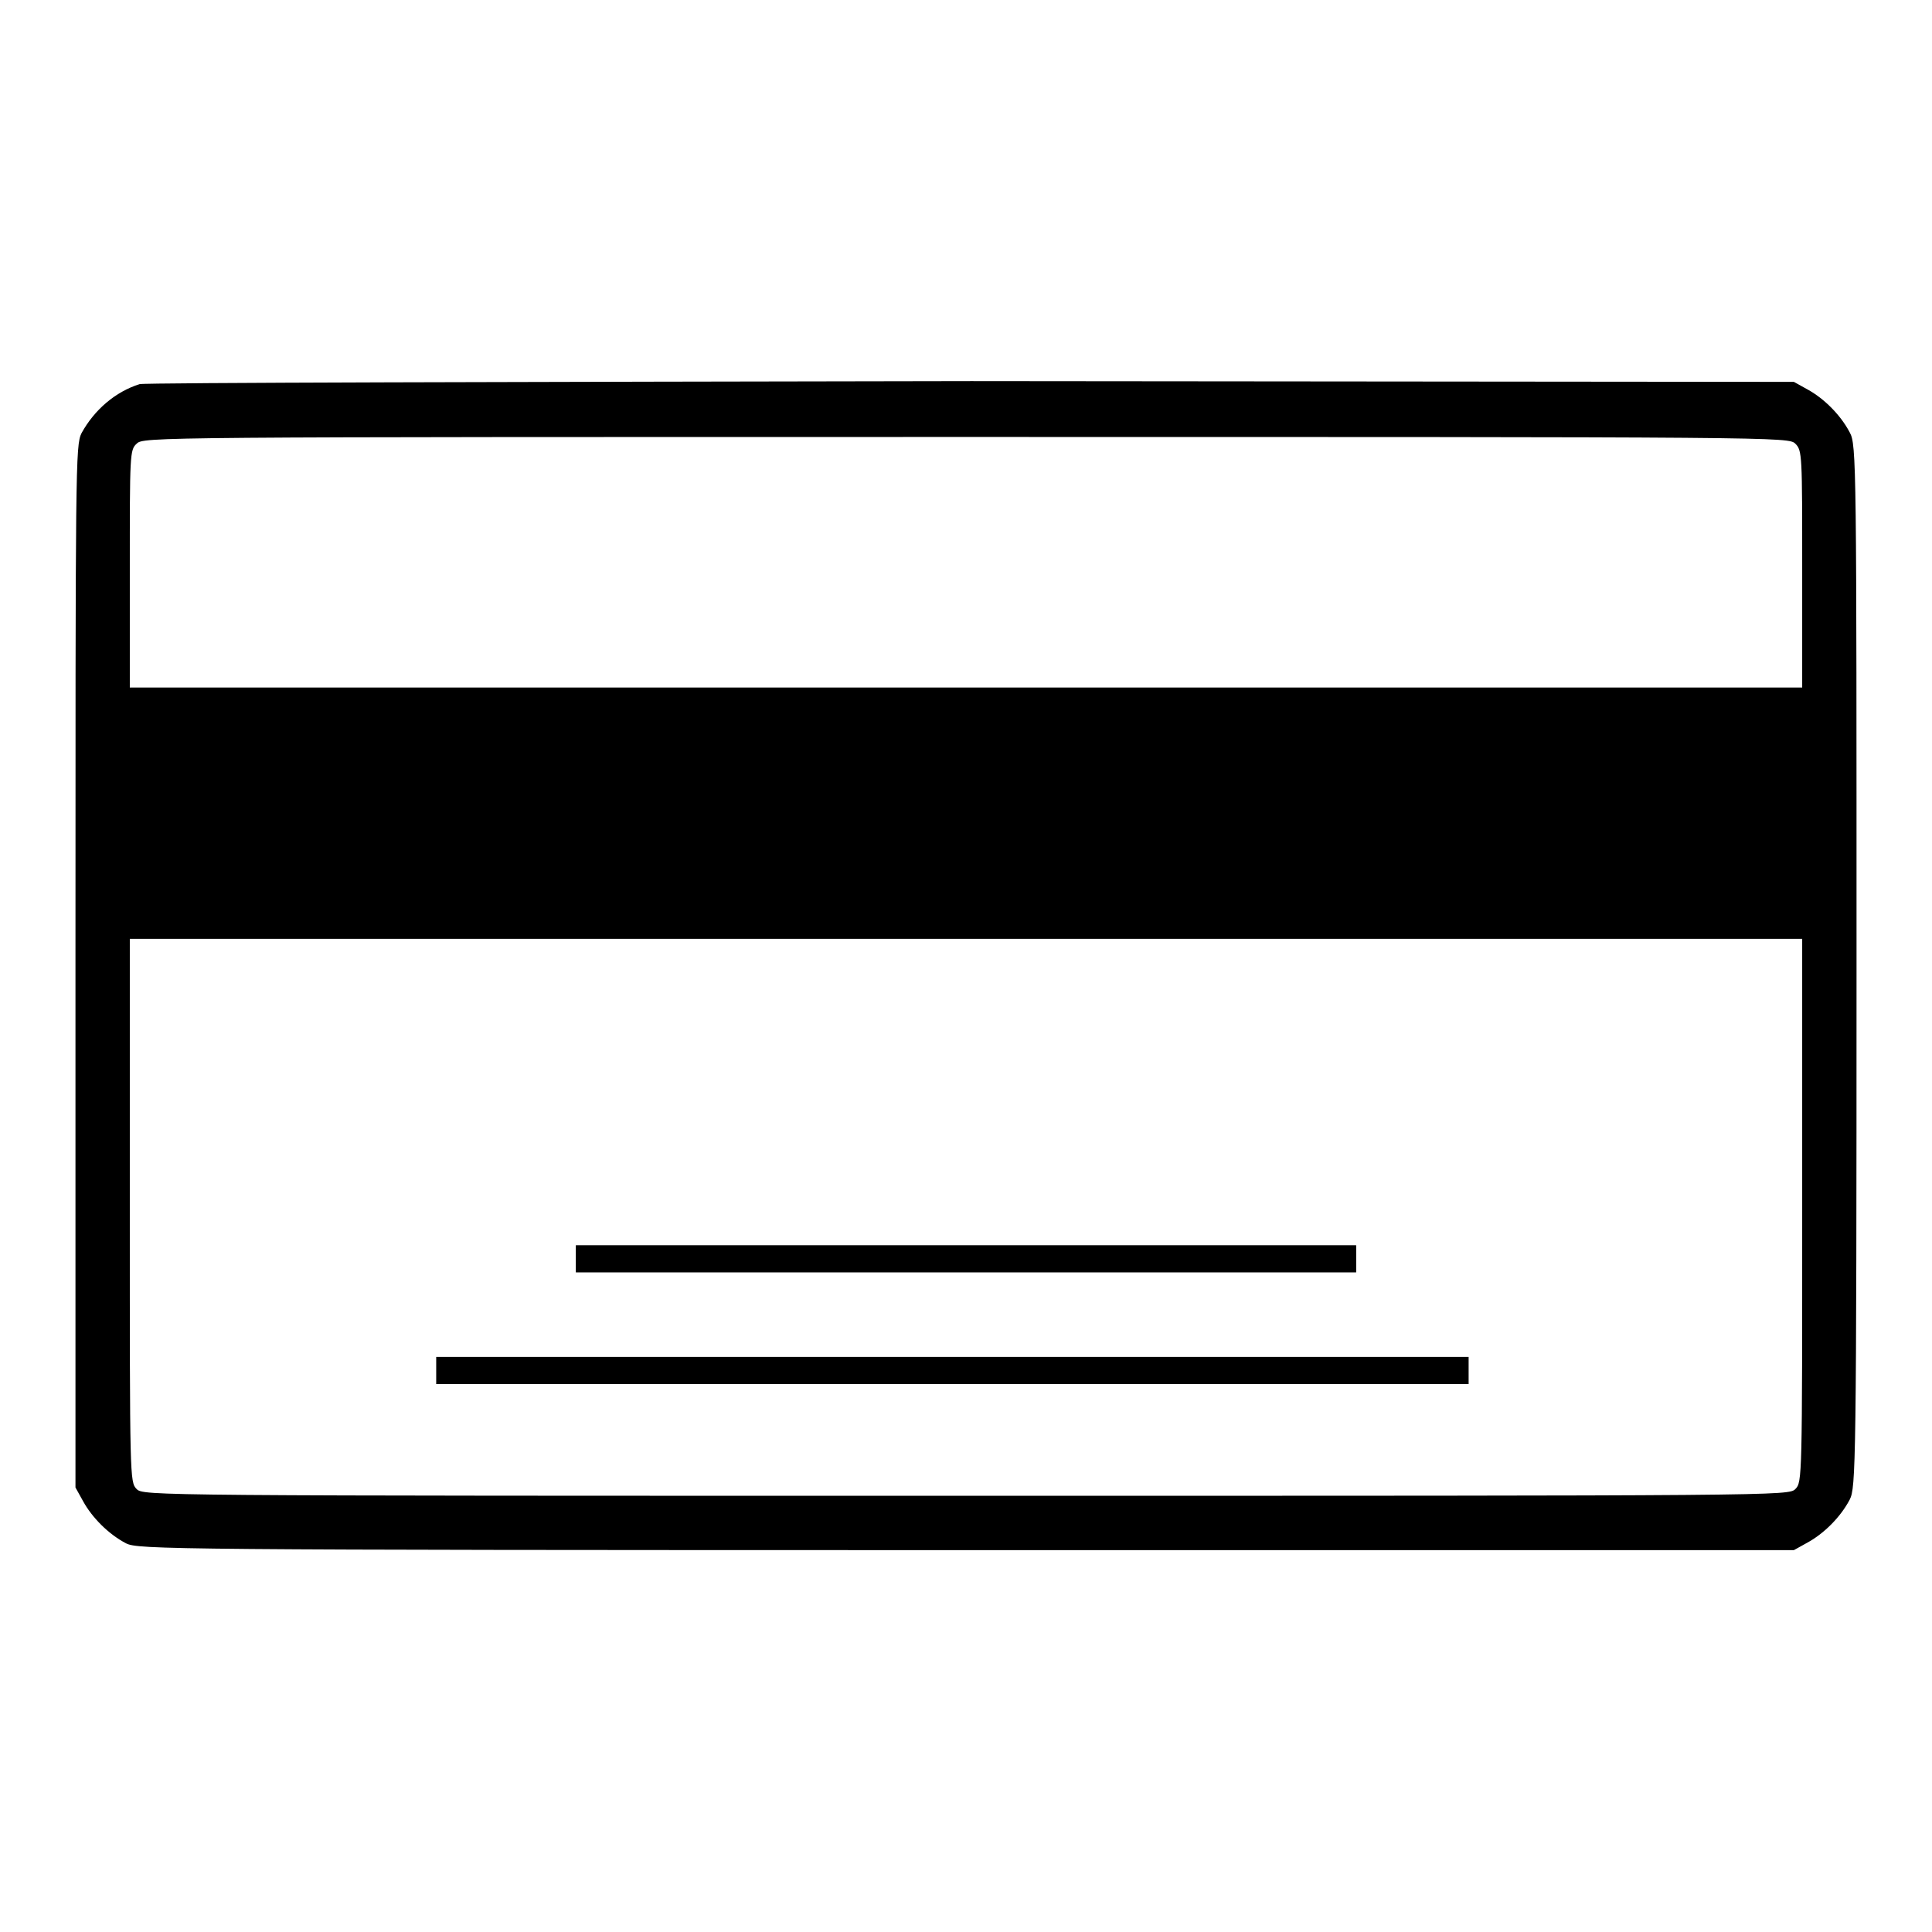 <?xml version="1.0" encoding="utf-8"?>
<!-- Svg Vector Icons : http://www.onlinewebfonts.com/icon -->
<!DOCTYPE svg PUBLIC "-//W3C//DTD SVG 1.1//EN" "http://www.w3.org/Graphics/SVG/1.1/DTD/svg11.dtd">
<svg version="1.1" xmlns="http://www.w3.org/2000/svg" xmlns:xlink="http://www.w3.org/1999/xlink" x="0px" y="0px" viewBox="0 0 256 256" enable-background="new 0 0 256 256" xml:space="preserve">
<g><g><g><path fill="#000000" d="M18.5,50.9c-3.2,1-6,3.4-7.7,6.5C10,59,10,61.6,10,128.1v69l1,1.8c1.2,2.2,3.4,4.4,5.7,5.6c1.6,0.8,5.2,0.9,111.3,0.9h109.7l1.8-1c2.2-1.2,4.4-3.4,5.6-5.7c0.8-1.6,0.9-4.2,0.9-70.7c0-66.5,0-69.1-0.9-70.7c-1.2-2.3-3.4-4.5-5.6-5.7l-1.8-1l-109-0.1C68.7,50.6,19.2,50.7,18.5,50.9z M237.9,58.8c0.9,0.9,0.9,1.5,0.9,16.6v15.7H128H17.2V75.4c0-15.1,0-15.8,0.9-16.6c0.9-0.9,1.5-0.9,109.9-0.9S237,57.9,237.9,58.8z M238.8,160.4c0,35.4,0,36-0.9,36.9c-0.9,0.9-1.5,0.9-109.9,0.9s-109,0-109.9-0.9c-0.9-0.9-0.9-1.5-0.9-36.9v-36H128h110.8V160.4z"/><path fill="#000000" d="M76.3,166.8v1.8H128h51.7v-1.8V165H128H76.3V166.8z"/><path fill="#000000" d="M57.8,181.6v1.8h68.4h68.4v-1.8v-1.8h-68.4H57.8V181.6z"/></g></g></g>
</svg>
